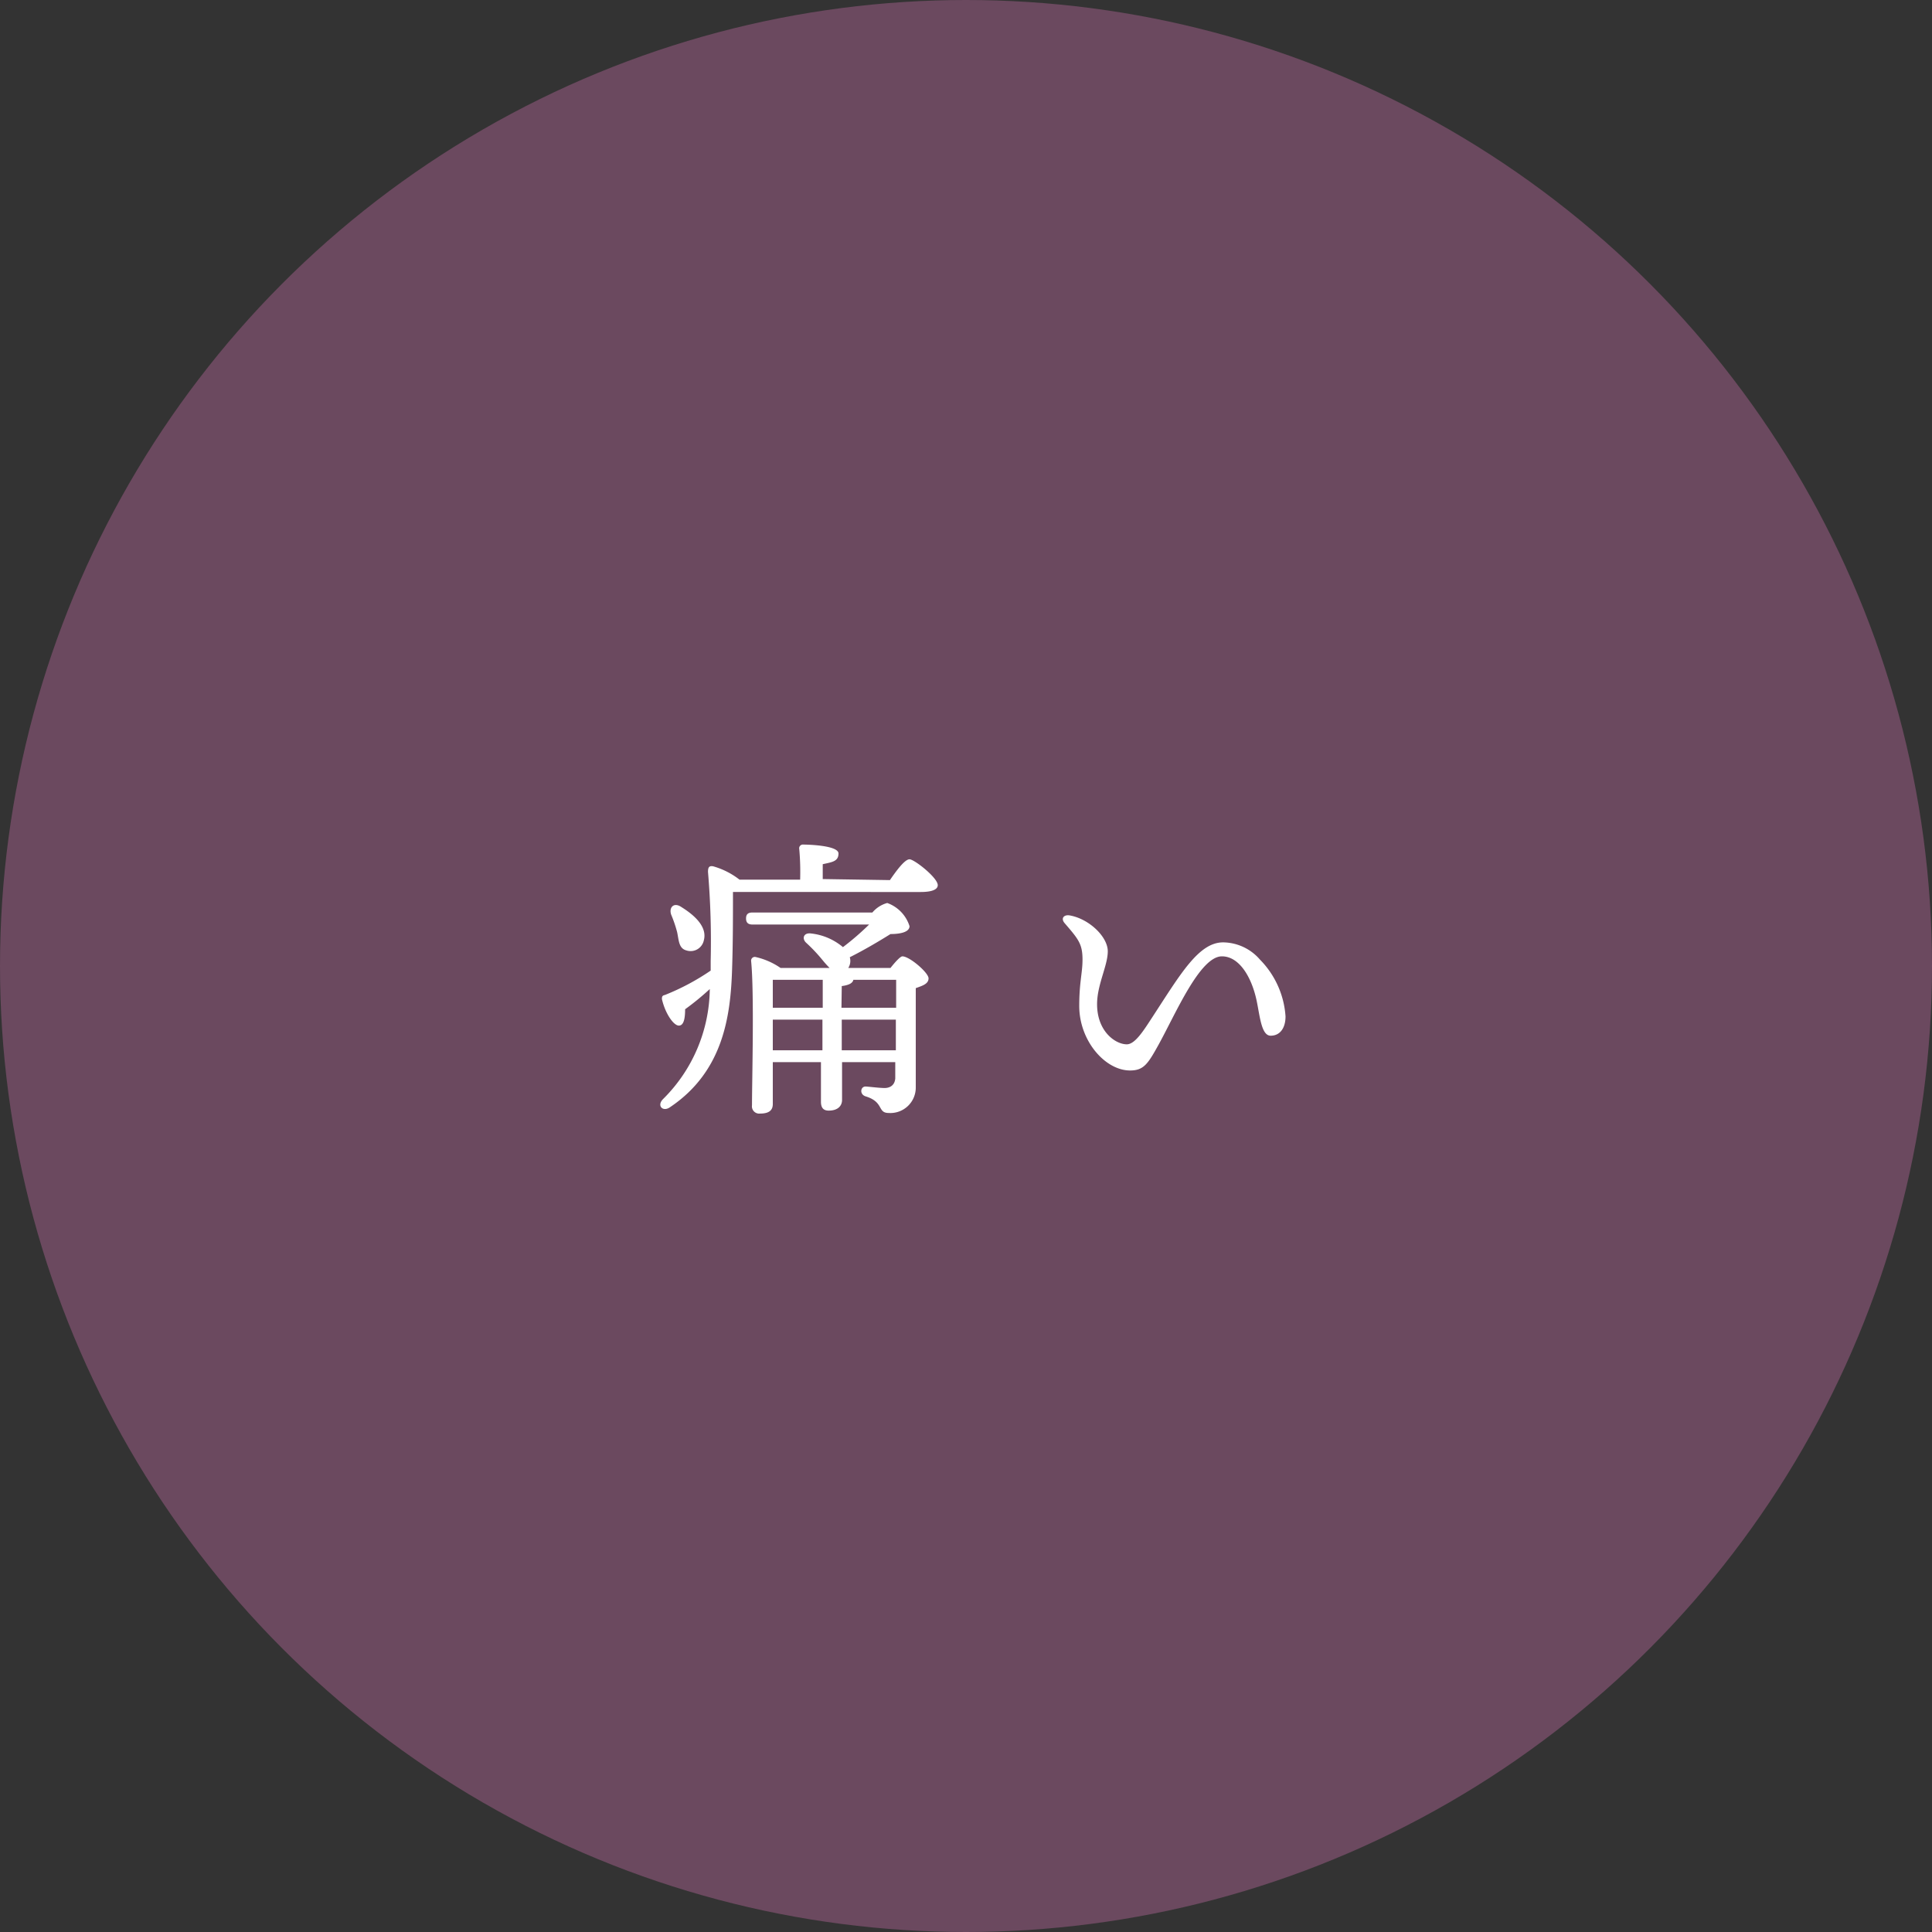 <svg xmlns="http://www.w3.org/2000/svg" viewBox="0 0 130 130"><rect x="0" y="0" width="130" height="130" fill="#333333" stroke="none"/><defs><style>.cls-1{fill:#754d66;opacity:0.85;}.cls-2{fill:#fff;}</style></defs><g id="レイヤー_2" data-name="レイヤー 2"><g id="contents"><circle class="cls-1" cx="65" cy="65" r="65"/><path class="cls-2" d="M59.88,59.22c.44-.64,1-1.4,1.32-1.4s1.9,1.24,1.9,1.74c0,.28-.36.46-1.14.46H49.32c0,1.7,0,3.41-.06,5.21-.1,3.06-.56,6.84-4.16,9.26-.48.36-.94-.08-.48-.54a10.58,10.58,0,0,0,3.14-7.4,17.87,17.87,0,0,1-1.66,1.36c0,.52-.06,1.1-.42,1.1s-.92-.82-1.14-1.78c0-.14,0-.24.2-.28a15.79,15.79,0,0,0,3.08-1.64l0-.64a55.75,55.75,0,0,0-.18-6c0-.32.08-.42.34-.38a5.15,5.15,0,0,1,1.78.9h4.08a17.2,17.2,0,0,0-.06-2.06.25.25,0,0,1,.28-.3c.34,0,2.36.06,2.36.6s-.44.58-1.06.72v1ZM45.16,61.54c-.16-.48.18-.86.7-.5.9.56,1.74,1.34,1.5,2.23a.91.91,0,0,1-1.18.68c-.52-.14-.5-.7-.62-1.24A8.9,8.9,0,0,0,45.16,61.54Zm14.76,3.59c.3-.38.66-.78.8-.78.48,0,1.76,1.1,1.76,1.48s-.42.5-.86.66c0,1.7,0,4.42,0,6.7a1.71,1.71,0,0,1-1.82,1.7c-.78,0-.3-.74-1.56-1.12-.42-.14-.34-.66,0-.66.16,0,.92.1,1.28.1s.68-.18.72-.64c0-.3,0-.68,0-1.1H56.66c0,1.26,0,2.14,0,2.54s-.28.72-.9.72c-.38,0-.52-.22-.52-.6s0-1.34,0-2.66H52l0,2.82c0,.44-.28.64-.86.64a.49.49,0,0,1-.54-.56c0-1.68.16-7.54-.06-9.72a.25.25,0,0,1,.28-.26,4.82,4.82,0,0,1,1.7.74h3.3a7.48,7.48,0,0,1-.5-.56,11,11,0,0,0-1.06-1.12c-.32-.28-.2-.7.3-.64a4,4,0,0,1,2.16.92,17.91,17.91,0,0,0,1.76-1.52H50.64c-.26,0-.44-.09-.44-.41s.18-.4.44-.4H58.7a2,2,0,0,1,1-.64,2.43,2.43,0,0,1,1.5,1.56c0,.37-.54.53-1.28.53-.8.5-1.78,1.08-2.74,1.56a.88.88,0,0,1-.1.72Zm-4.58,5.54V68.61H52v2.06ZM52,65.93c0,.38,0,1.14,0,1.88h3.36V65.93Zm4.62,1.88H60.3V65.93H57.42q-.06.33-.78.42Zm3.66,2.86V68.61H56.64v2.06Z"/><path class="cls-2" d="M86.5,68.39c0,.8-.38,1.3-1,1.3s-.72-1.28-.94-2.34c-.34-1.62-1.18-3-2.34-3-1.48,0-3.1,3.84-4.26,5.94-.72,1.3-1,1.74-1.92,1.74-1.68,0-3.42-2-3.42-4.34,0-1.6.22-2.22.22-3.12,0-1.06-.28-1.38-1.2-2.45-.28-.32-.06-.6.36-.52,1.3.24,2.54,1.44,2.54,2.41s-.72,2.24-.72,3.56c0,1.84,1.24,2.7,2,2.7.56,0,1.14-.94,1.74-1.86,1.88-2.88,3.1-5,4.74-5a3.32,3.32,0,0,1,2.48,1.16A6,6,0,0,1,86.5,68.39Z"/></g></g></svg>